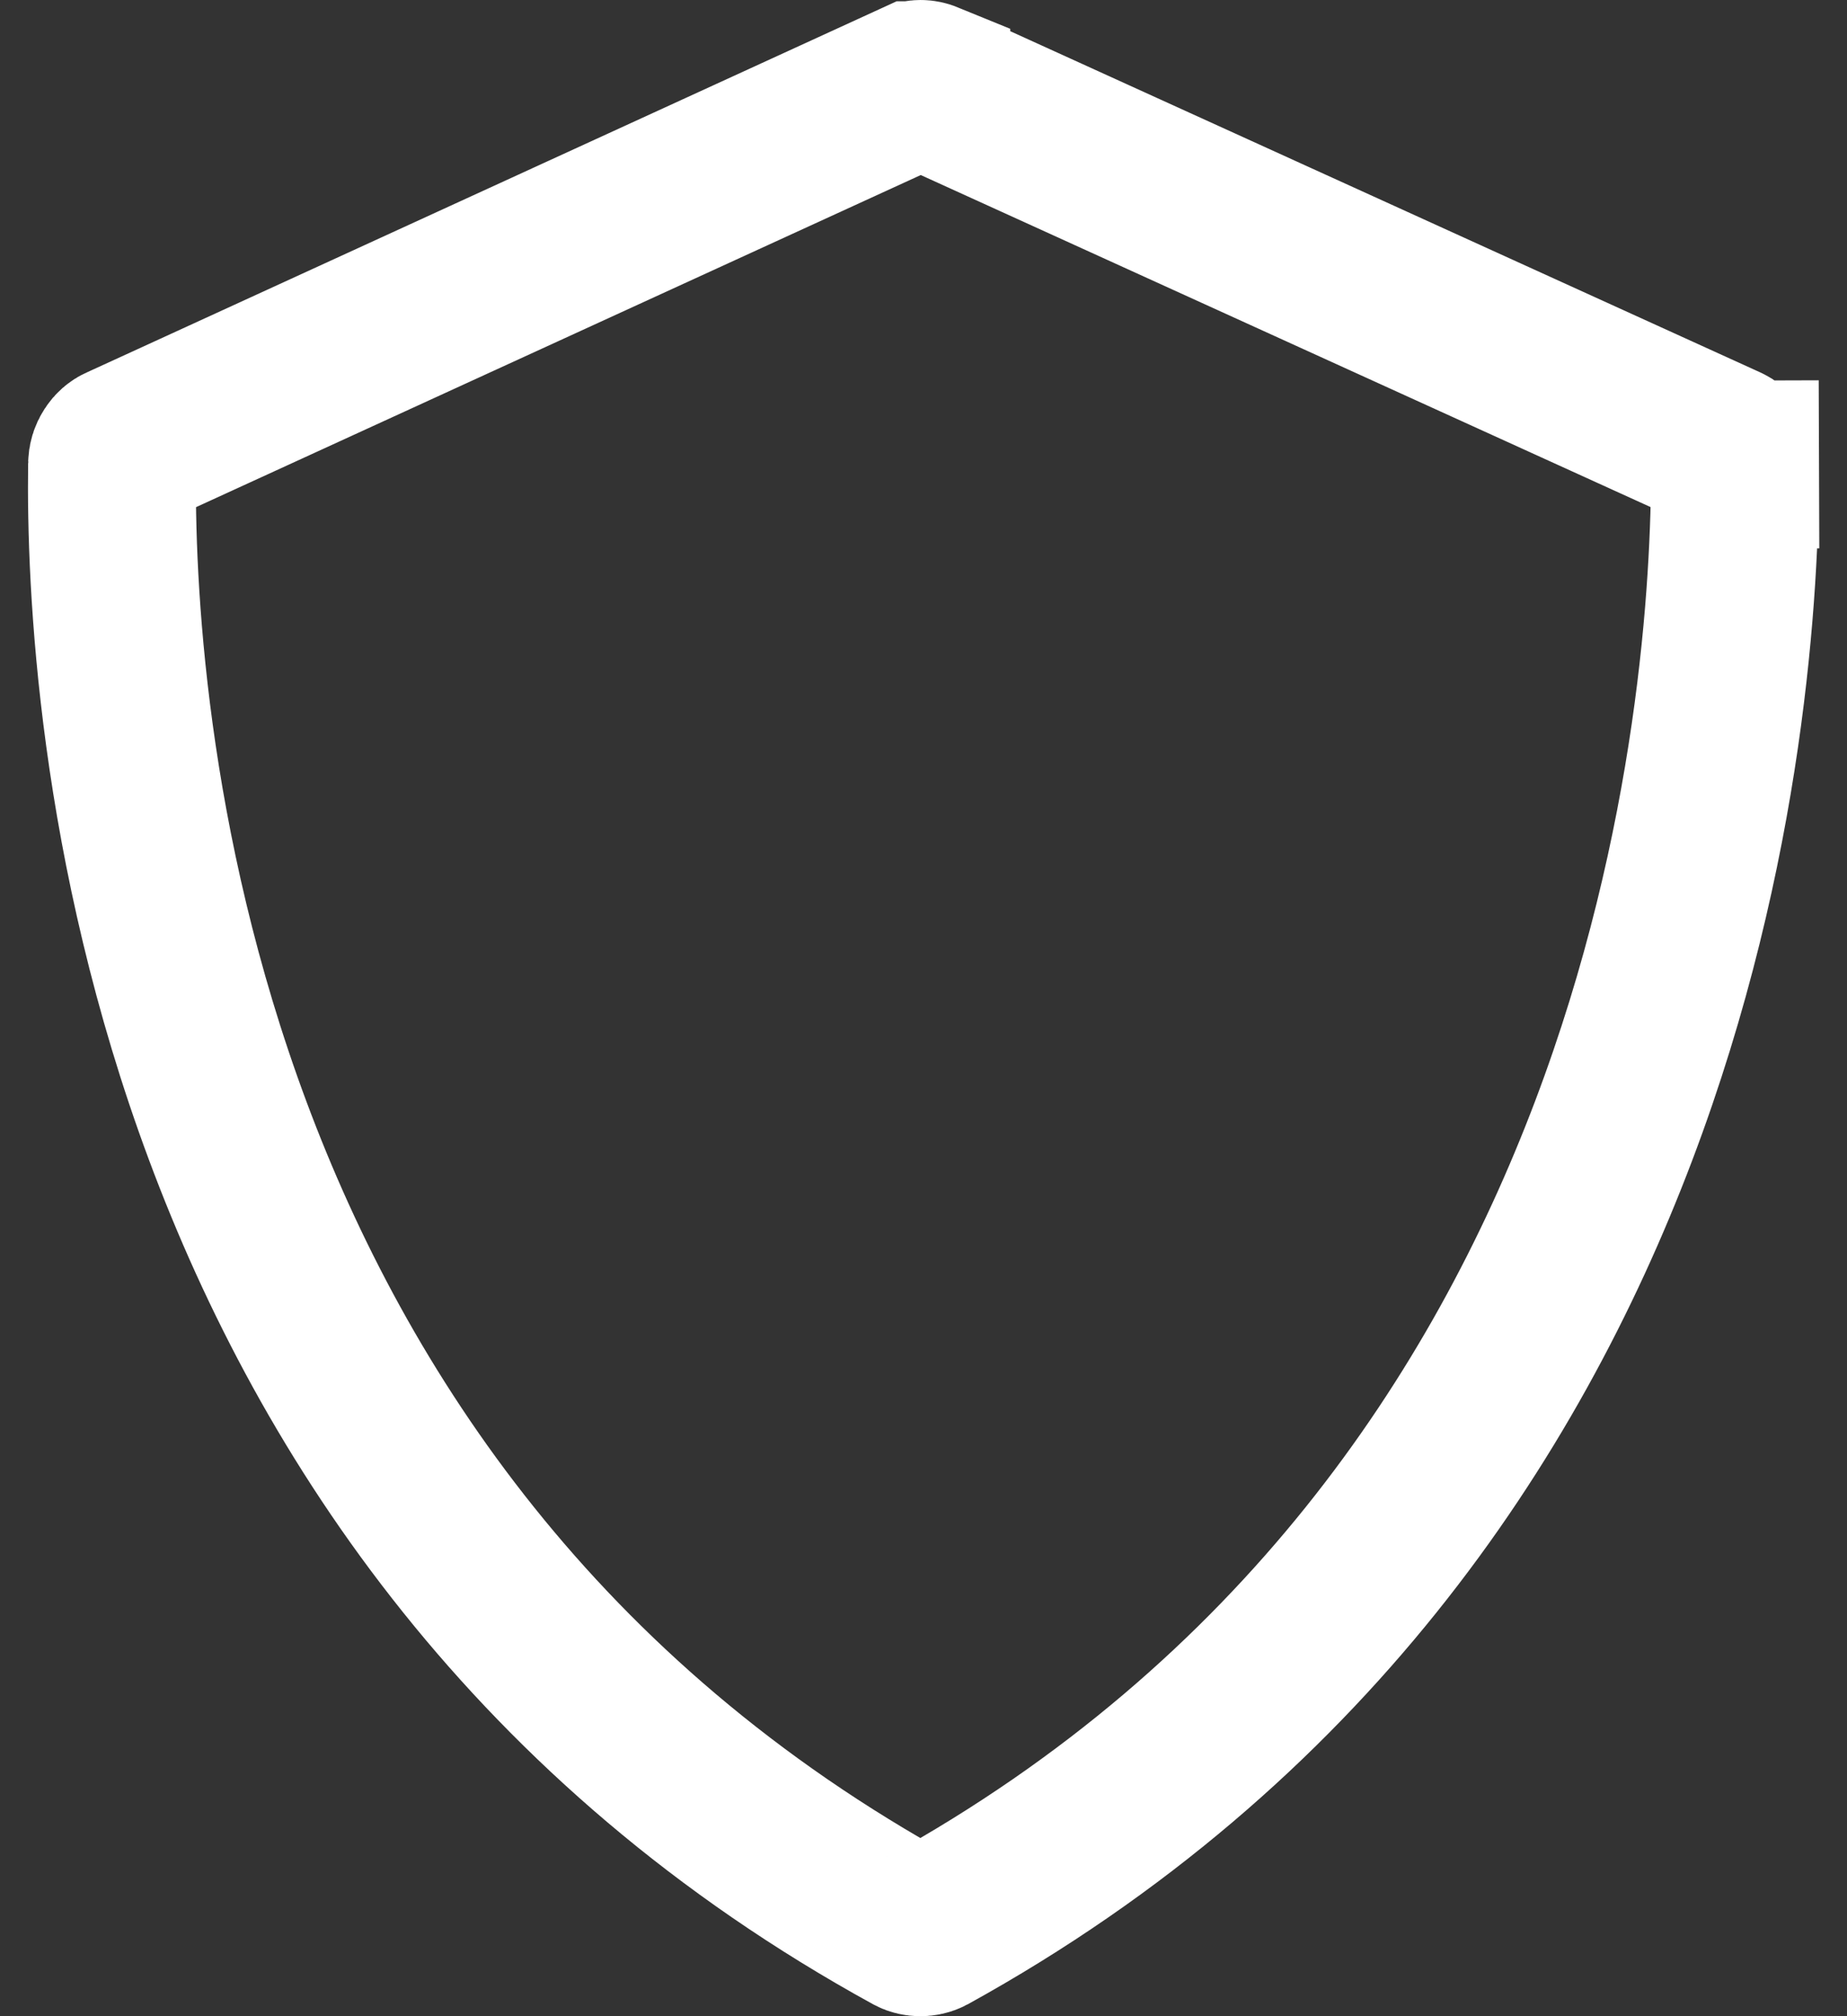 <svg width="22" height="24" viewBox="0 0 22 24" fill="none" xmlns="http://www.w3.org/2000/svg">
<rect x="0" y="0" width="22" height="24" fill="#333333" stroke="none"/>
<path d="M20.548 5.341L20.548 5.341L20.556 5.345C20.583 5.357 20.611 5.379 20.632 5.412C20.653 5.445 20.666 5.487 20.666 5.531L21.666 5.527L20.666 5.53C20.674 8.366 20.003 18.041 11.049 22.98C10.999 23.007 10.926 23.006 10.88 22.981C1.866 18.039 1.295 8.35 1.335 5.529C1.335 5.485 1.348 5.444 1.37 5.411C1.391 5.378 1.418 5.356 1.445 5.344L1.445 5.344L1.451 5.342L10.899 1.015C10.899 1.015 10.899 1.015 10.9 1.015C10.921 1.005 10.944 1 10.966 1C10.988 1 11.011 1.005 11.033 1.014C11.033 1.015 11.033 1.015 11.033 1.015L20.548 5.341Z" stroke="white" stroke-width="2"/>
</svg>
